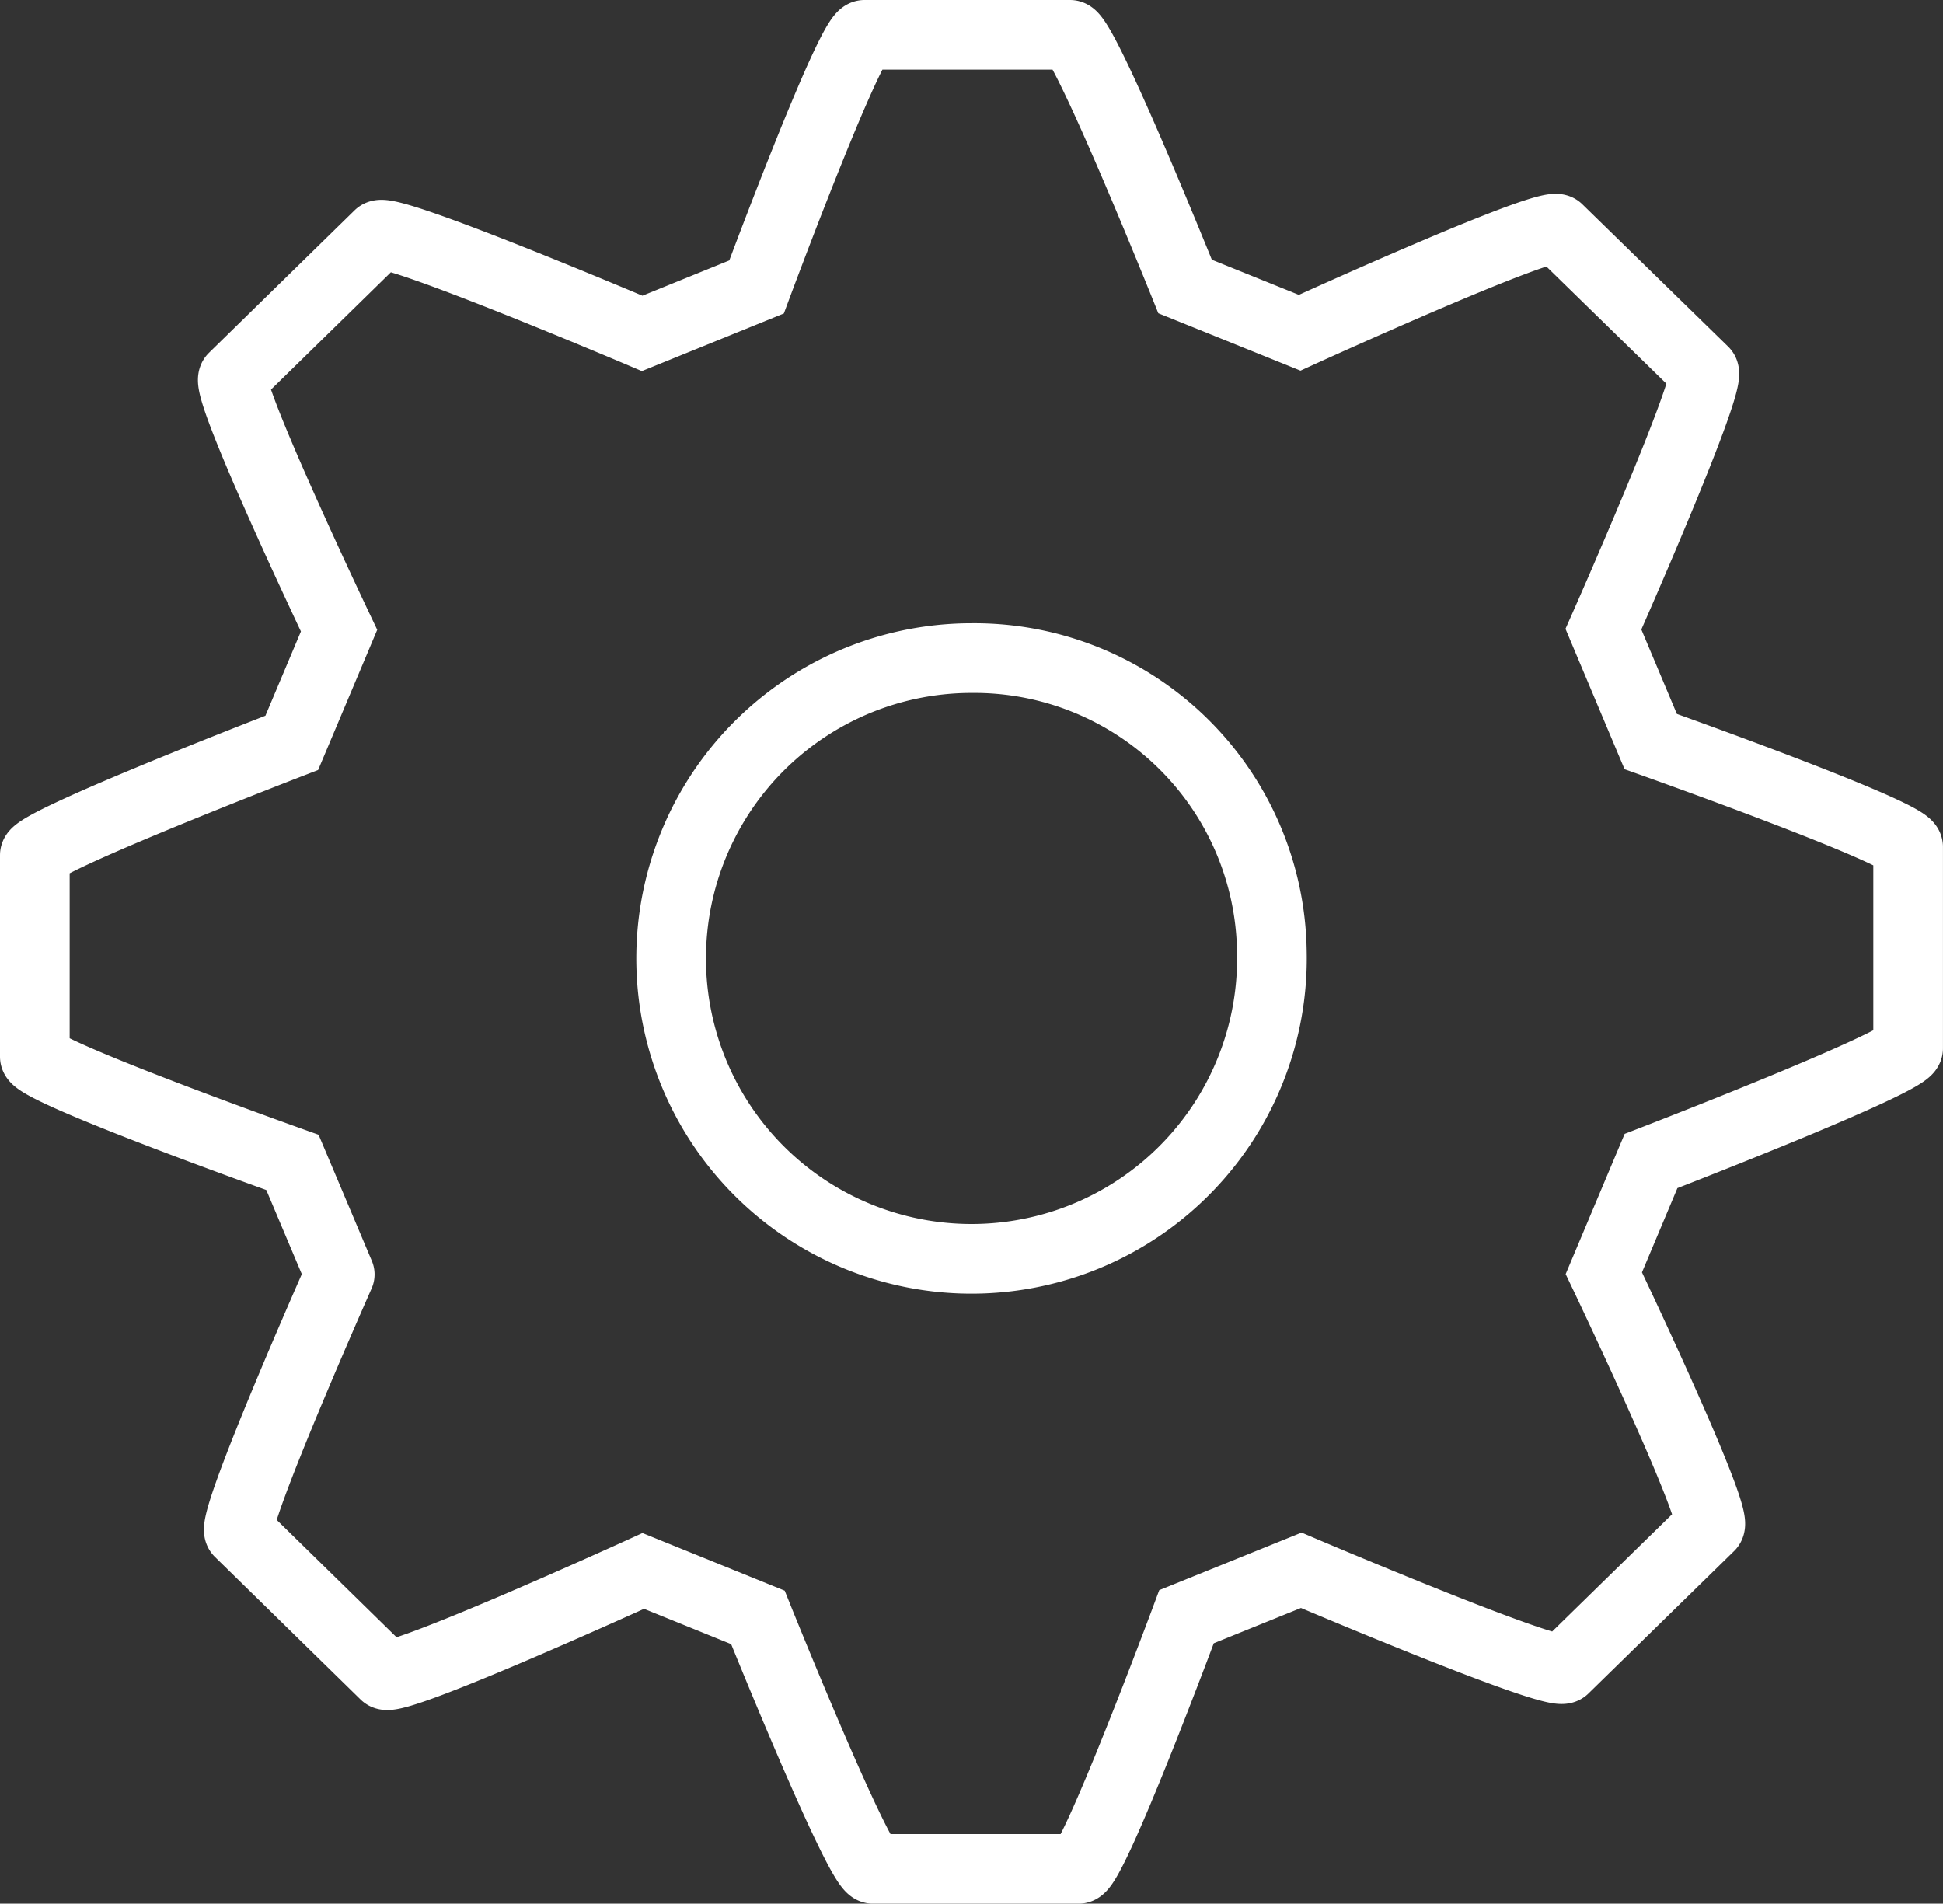 <svg xmlns="http://www.w3.org/2000/svg" width="111.562" height="109.311" viewBox="0 0 111.562 109.311"><rect x="0" y="0" width="111.562" height="109.311" fill="#333333" stroke="none"/><defs><style>.a{fill:none;stroke:#fff;stroke-width:4px;}</style></defs><g transform="translate(2 2)"><path class="a" d="M92.78,40.807l-2.715-6.452s6.318-14.254,5.76-14.8l-8.365-8.166c-.578-.563-14.837,5.944-14.837,5.944l-6.577-2.656S60.236.226,59.439.226h-11.8c-.822,0-6.2,14.478-6.2,14.478L34.871,17.37s-14.558-6.188-15.116-5.635L11.4,19.911c-.578.563,6.068,14.528,6.068,14.528l-2.715,6.442S0,46.566,0,47.333V58.9c0,.807,14.792,6.073,14.792,6.073l2.715,6.432S11.19,85.652,11.743,86.2l8.36,8.186c.568.553,14.832-5.954,14.832-5.954L41.517,91.1s5.809,14.439,6.611,14.439h11.8c.817,0,6.2-14.479,6.2-14.479l6.587-2.666s14.528,6.188,15.091,5.645l8.36-8.176c.583-.573-6.078-14.528-6.078-14.528l2.71-6.442s14.762-5.695,14.762-6.472V46.86C107.567,46.058,92.78,40.807,92.78,40.807ZM71.027,52.879A17.248,17.248,0,1,1,53.784,36.014,17.085,17.085,0,0,1,71.027,52.879Z" transform="translate(0 -0.226)"/></g></svg>